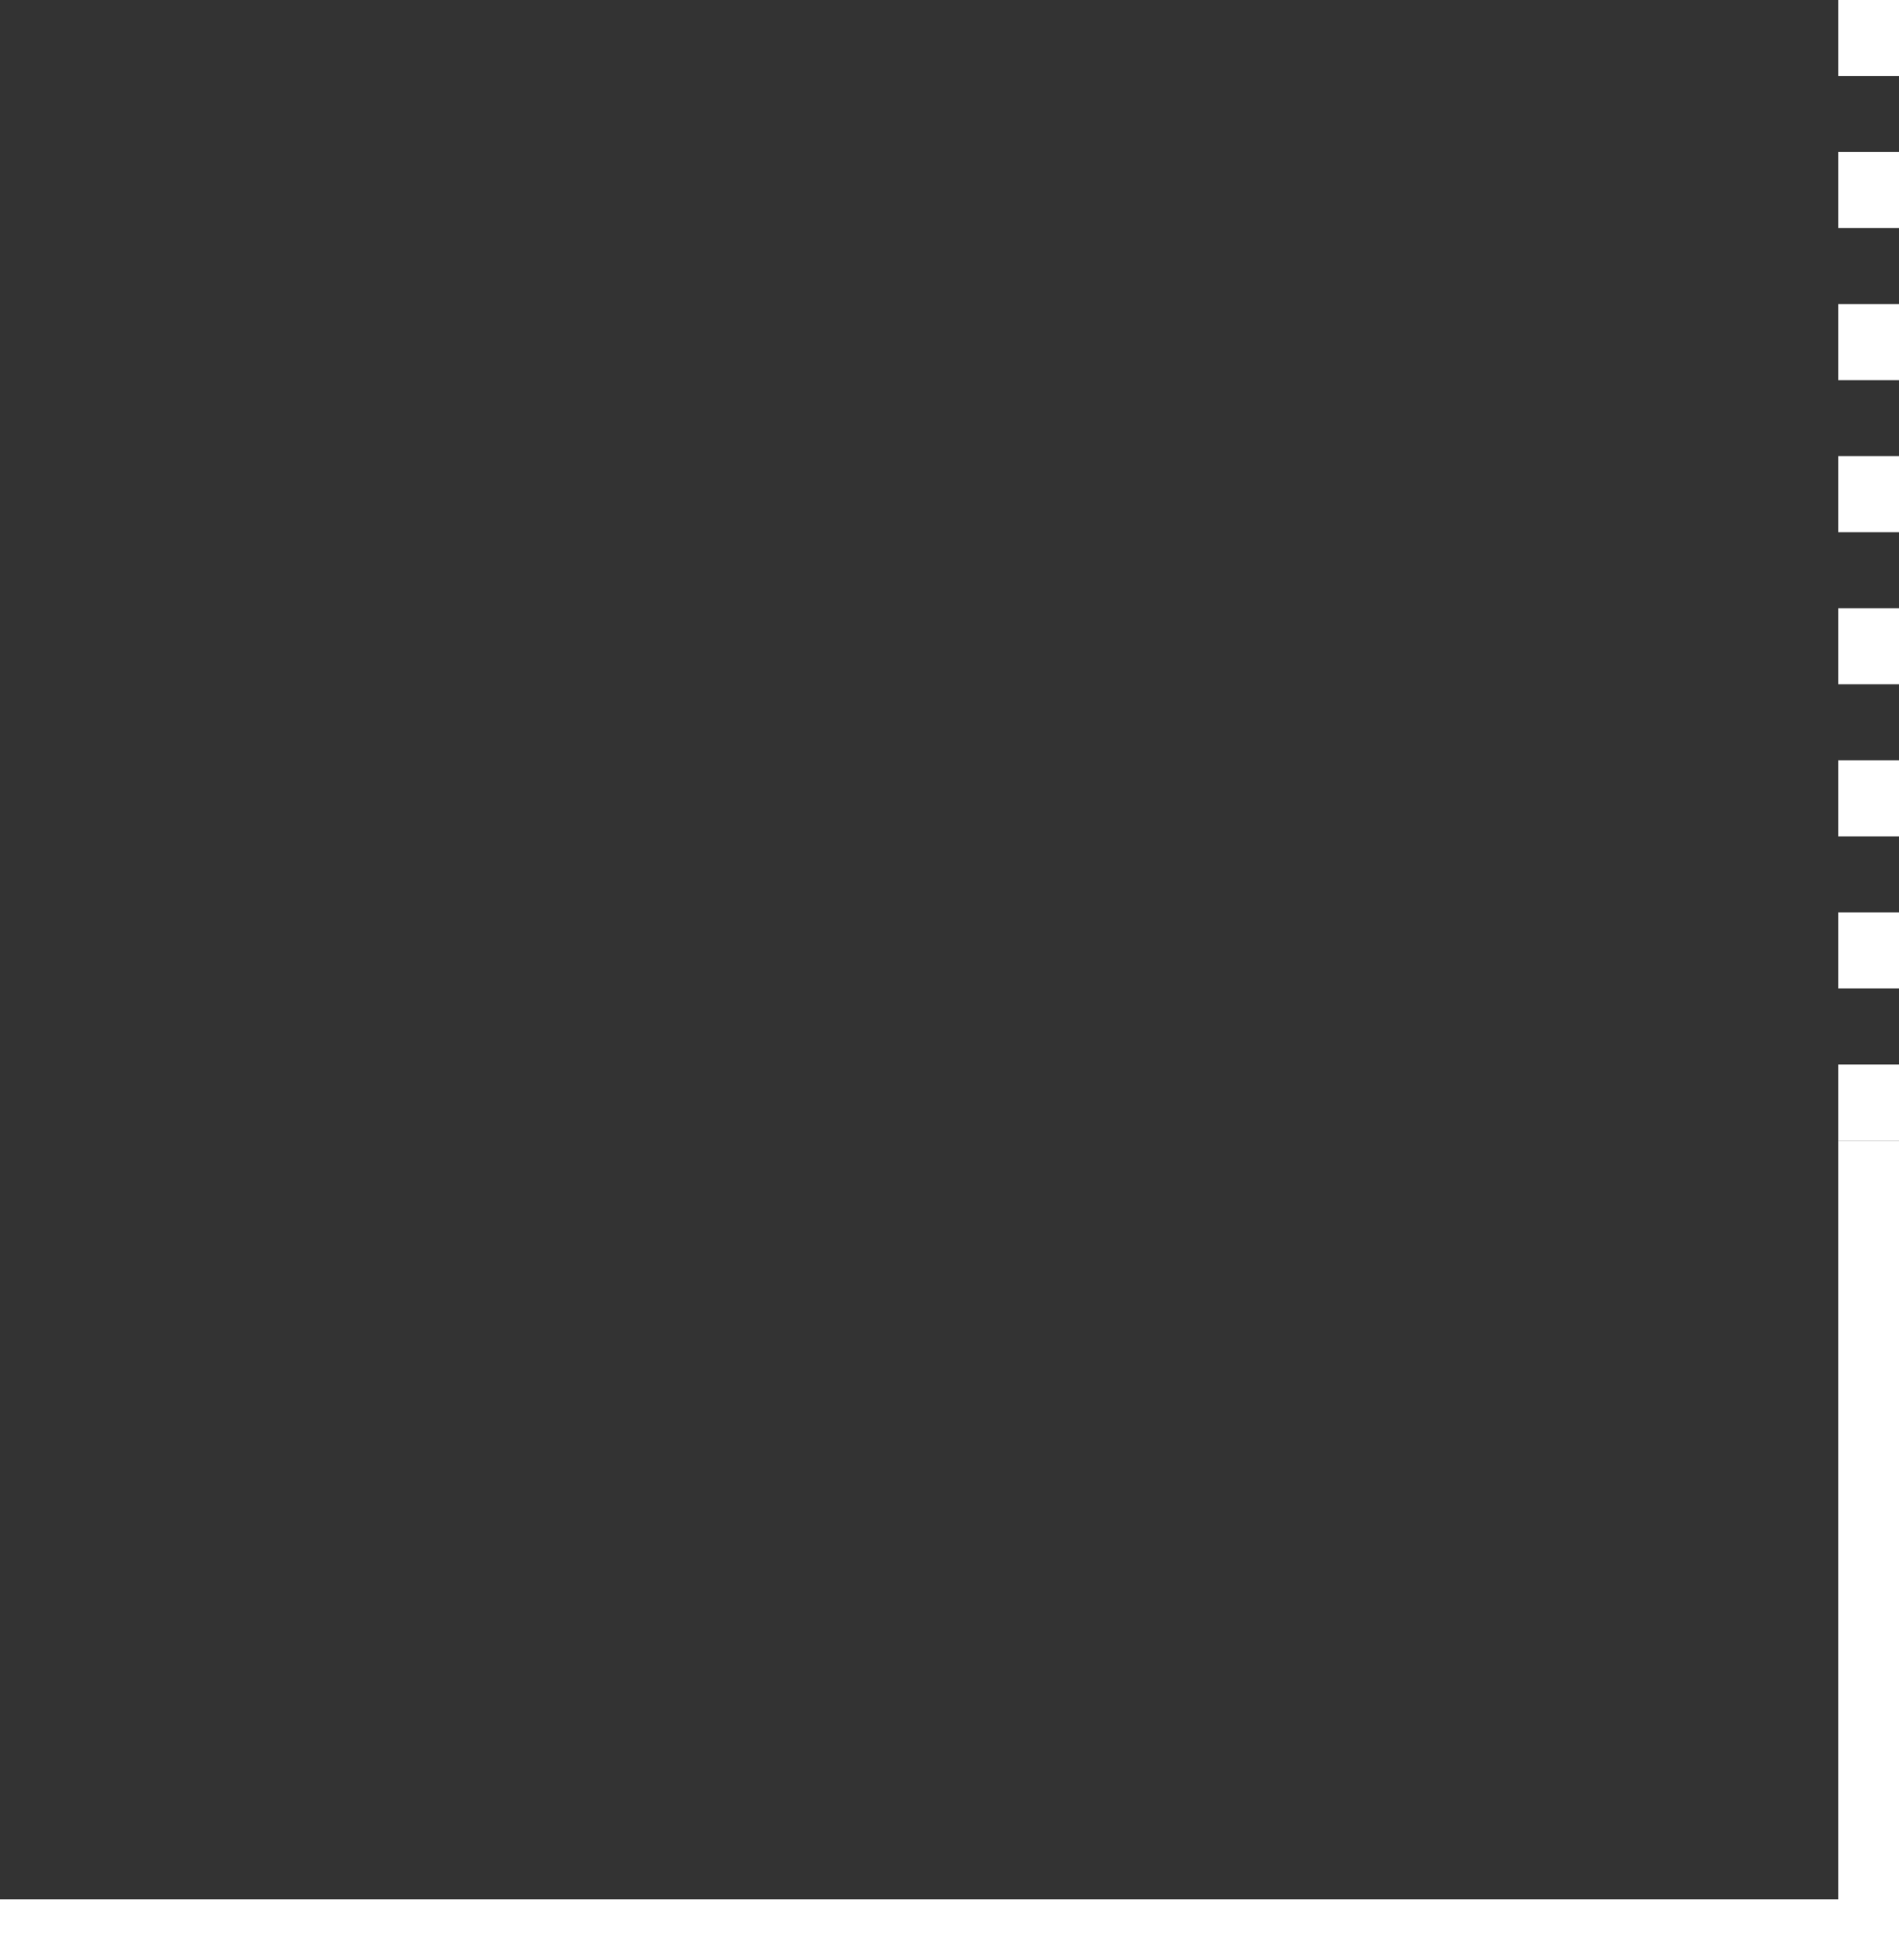 <!-- Generator: Adobe Illustrator 19.1.0, SVG Export Plug-In  -->
<svg version="1.1"
	 xmlns="http://www.w3.org/2000/svg" xmlns:xlink="http://www.w3.org/1999/xlink" xmlns:a="http://ns.adobe.com/AdobeSVGViewerExtensions/3.0/"
	 x="0px" y="0px" width="18.827px" height="19.43px" viewBox="0 0 18.827 19.43" style="enable-background:new 0 0 18.827 19.43;"
	 xml:space="preserve">
<rect x="0" y="0" width="18.827" height="19.43" fill="#333333" stroke="none"/>
<style type="text/css">
	.st0{fill:#FFFFFF;}
</style>
<defs>
</defs>
<g>
	<path class="st0" d="M18.827,11.306h-0.603v-0.754h0.603V11.306z M18.827,9.798h-0.603V9.044h0.603V9.798z M18.827,8.291h-0.603
		V7.537h0.603V8.291z M18.827,6.783h-0.603V6.03h0.603V6.783z M18.827,5.276h-0.603V4.522h0.603V5.276z M18.827,3.769h-0.603V3.015
		h0.603V3.769z M18.827,2.261h-0.603V1.507h0.603V2.261z M18.827,0.754h-0.603V0h0.603V0.754z"/>
</g>
<g>
	<polygon class="st0" points="18.827,19.43 0,19.43 0,18.827 18.224,18.827 18.224,11.306 18.827,11.306 	"/>
</g>
</svg>